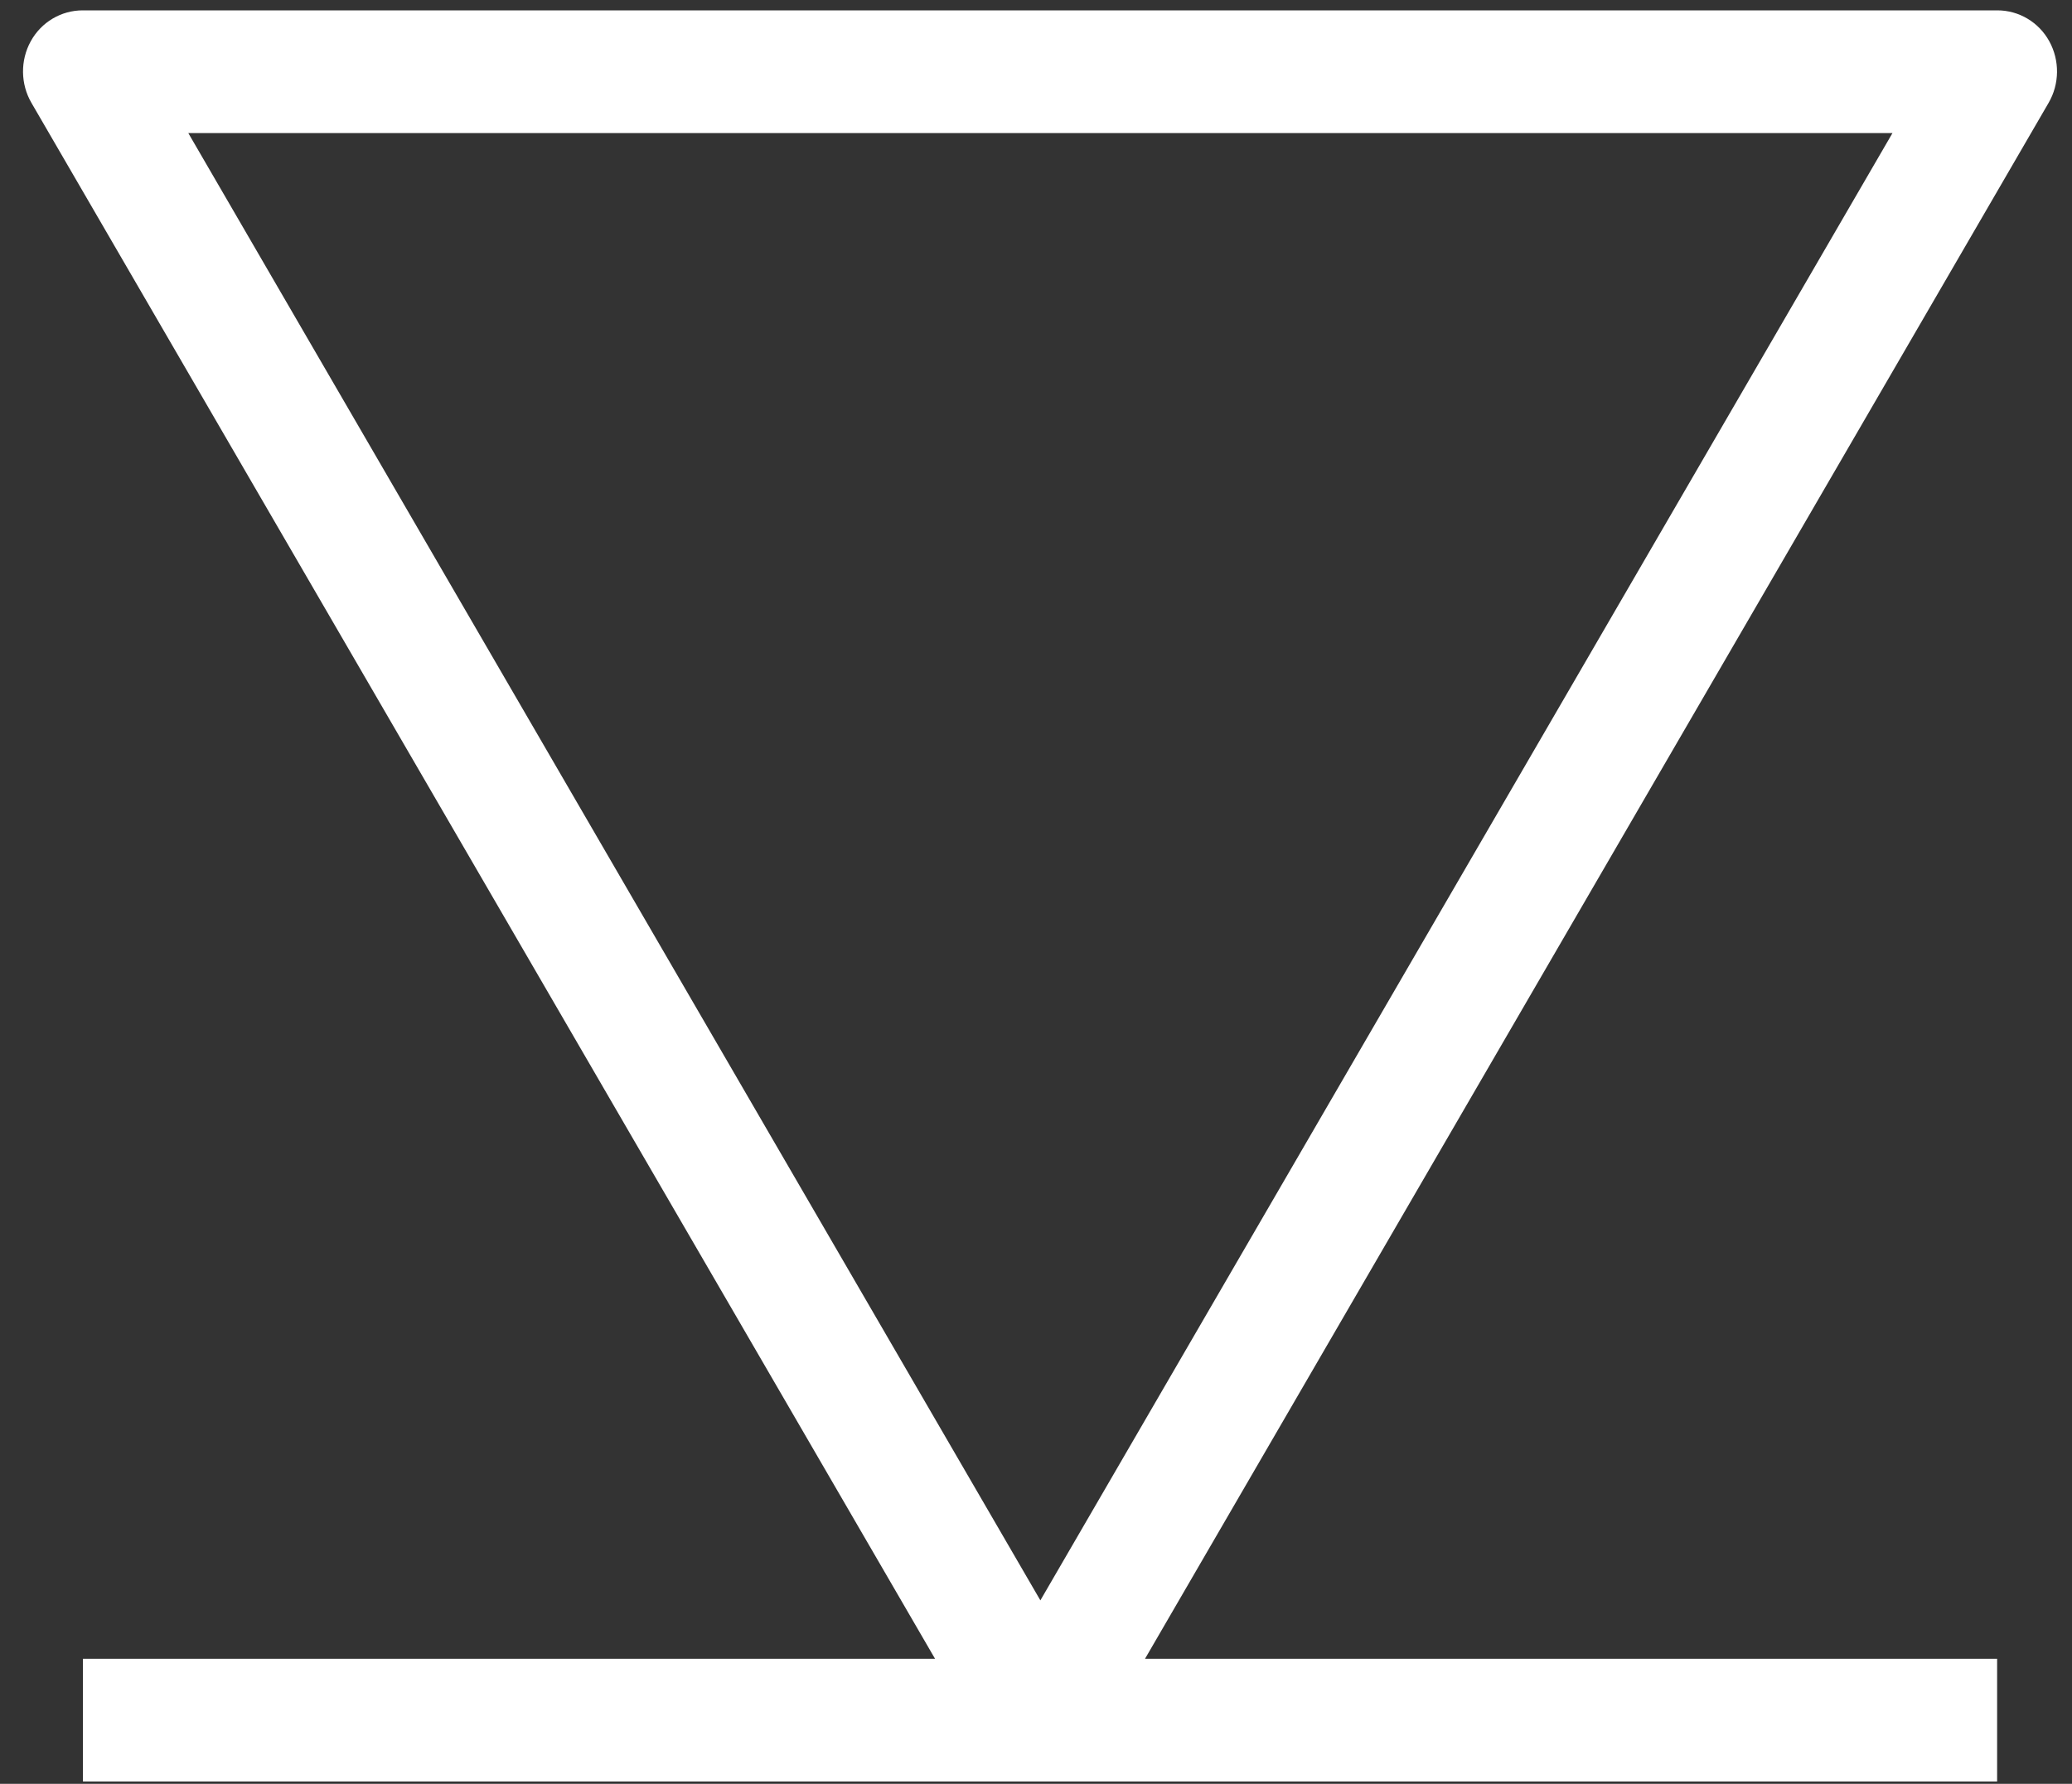 <?xml version="1.0" encoding="UTF-8"?>
<svg xmlns="http://www.w3.org/2000/svg" width="72" height="62" viewBox="0 0 72 62" fill="none">
  <rect x="0" y="0" width="72" height="62" fill="#333333" stroke="none"/>
  <path d="M69.414 61.92H2.882V57.654H32.492L1.093 3.576C0.711 2.919 0.702 2.1 1.068 1.435C1.434 0.769 2.125 0.36 2.874 0.36H69.406C70.155 0.36 70.845 0.769 71.211 1.435C71.577 2.1 71.569 2.919 71.186 3.576L39.788 57.654H69.398V61.92H69.414ZM6.543 4.625L36.152 55.624L65.762 4.625H6.543Z" fill="white"></path>
</svg>

